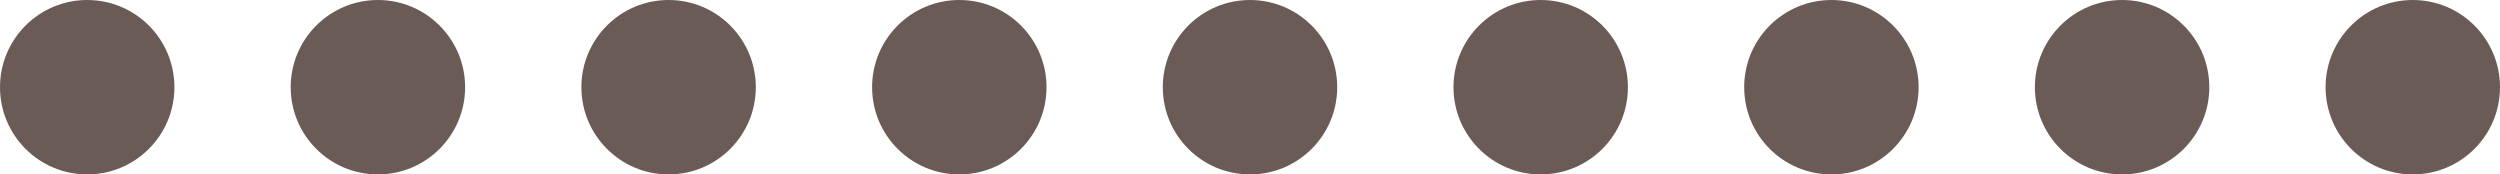<svg width="86" height="6" viewBox="0 0 86 6" fill="none" xmlns="http://www.w3.org/2000/svg">
<circle cx="3" cy="3" r="3" fill="#6B5B56"/>
<circle cx="13" cy="3" r="3" fill="#6B5B56"/>
<circle cx="23" cy="3" r="3" fill="#6B5B56"/>
<circle cx="33" cy="3" r="3" fill="#6B5B56"/>
<circle cx="43" cy="3" r="3" fill="#6B5B56"/>
<circle cx="53" cy="3" r="3" fill="#6B5B56"/>
<circle cx="63" cy="3" r="3" fill="#6B5B56"/>
<circle cx="73" cy="3" r="3" fill="#6B5B56"/>
<circle cx="83" cy="3" r="3" fill="#6B5B56"/>
</svg>
